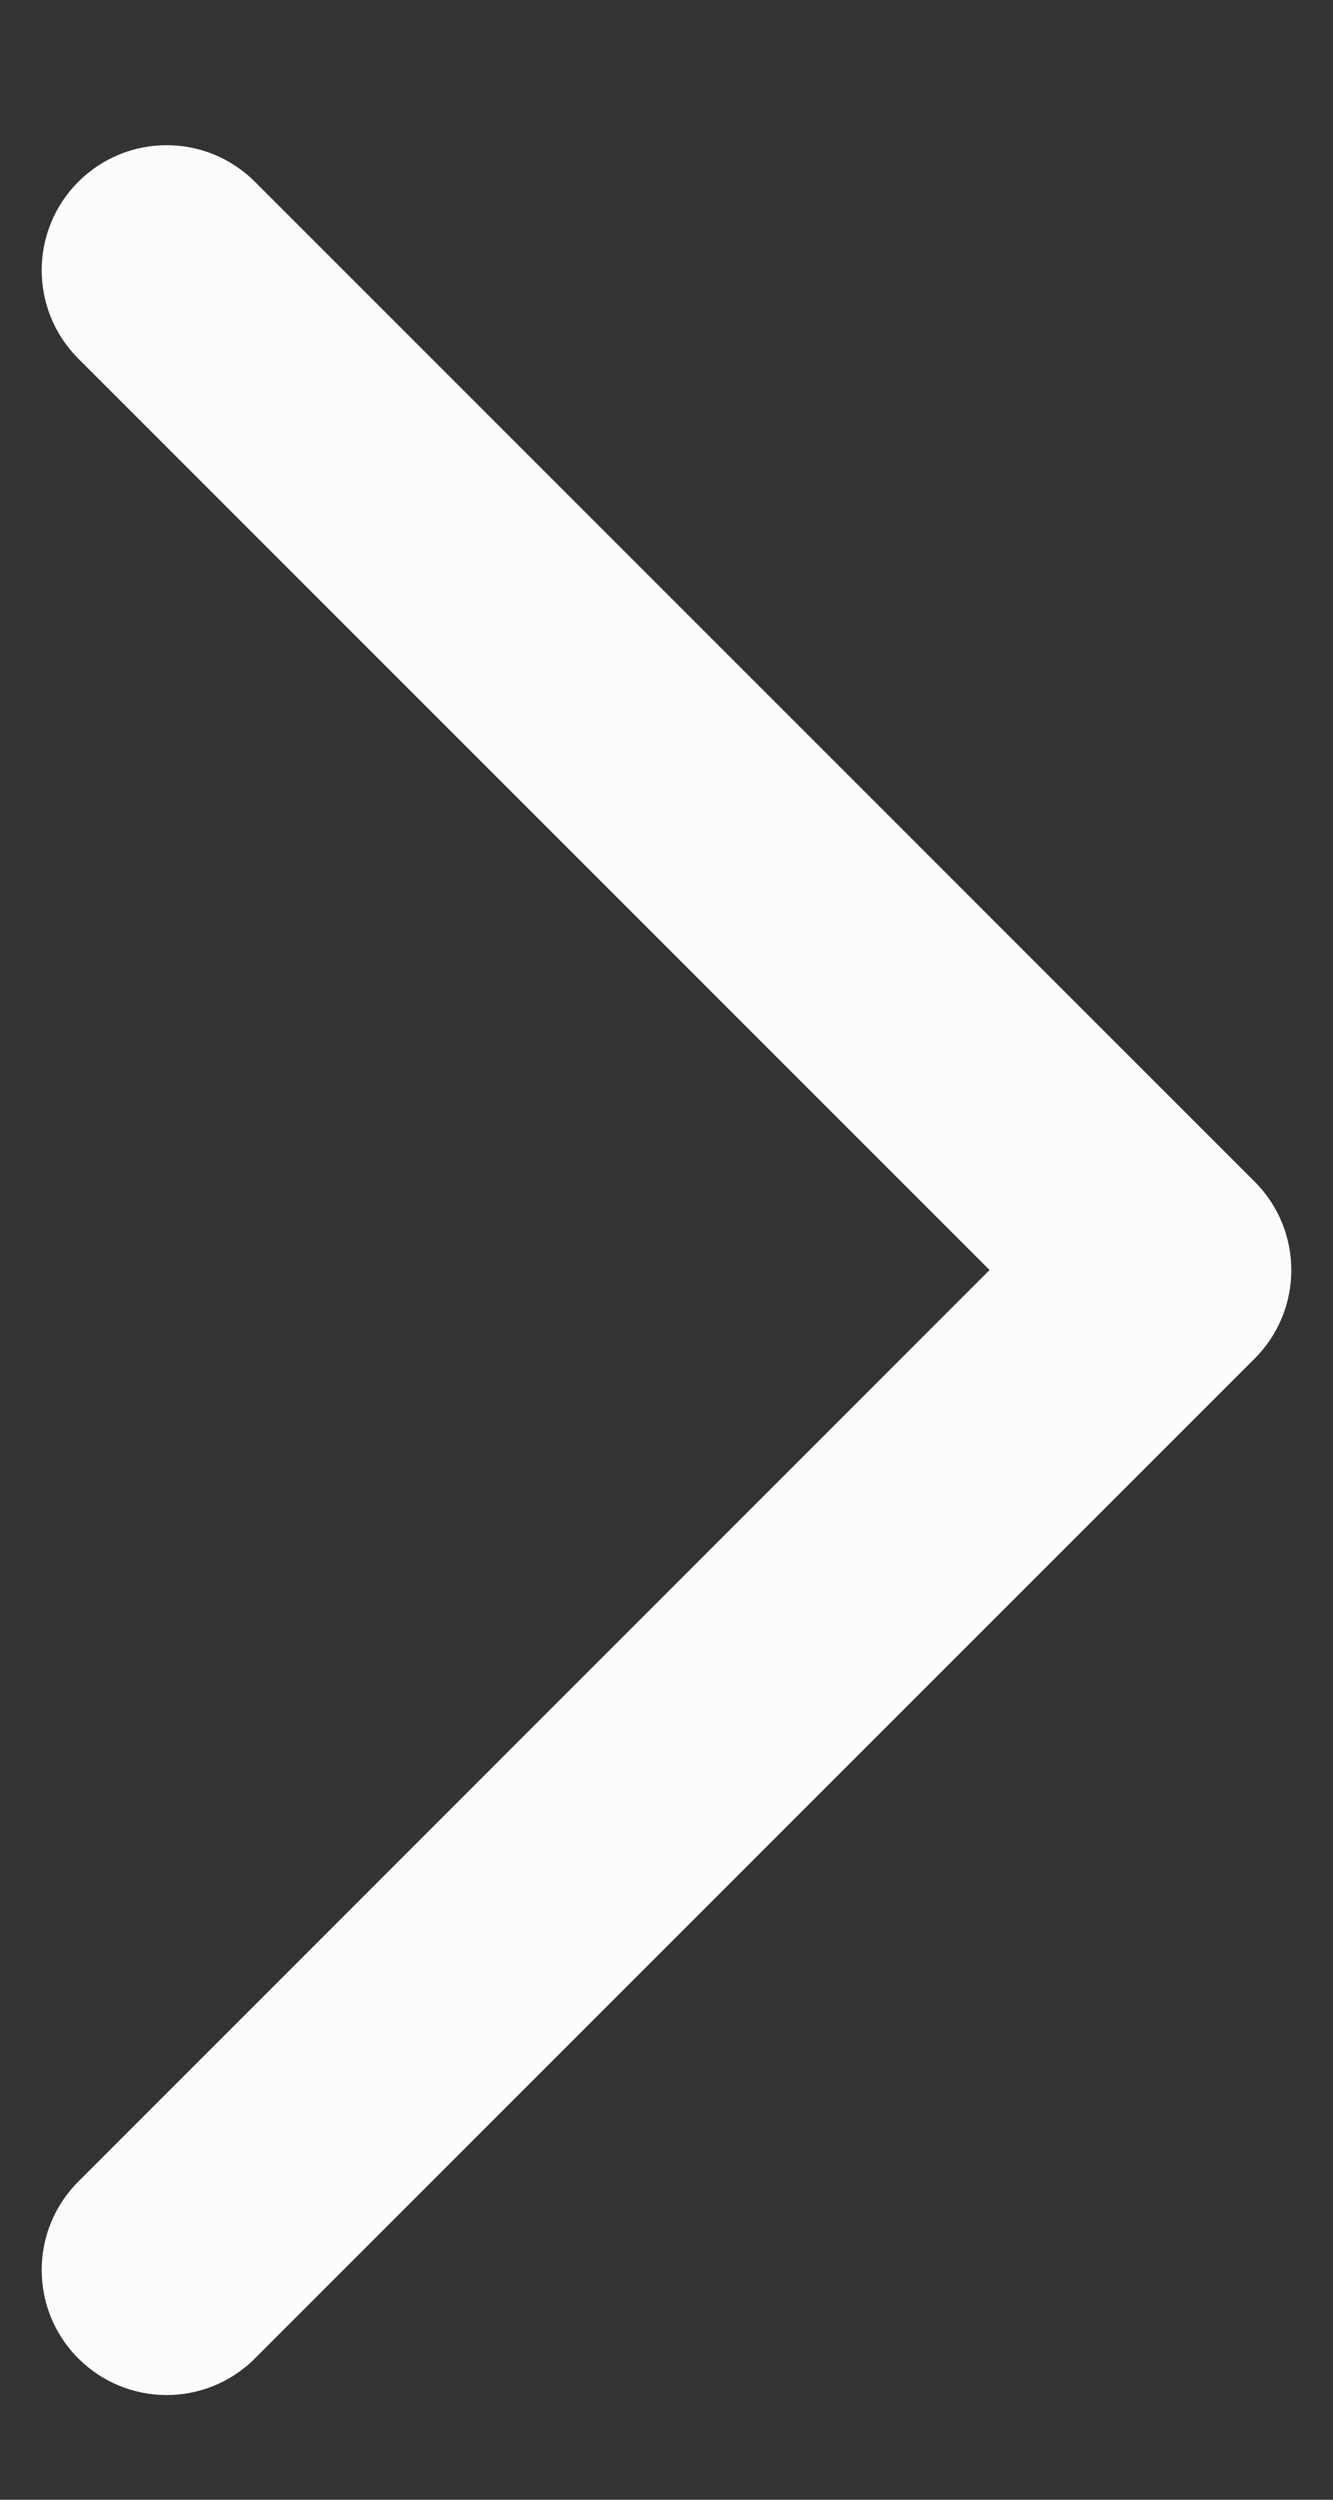 <svg width="8" height="15" viewBox="0 0 8 15" fill="none" xmlns="http://www.w3.org/2000/svg">
<rect x="0" y="0" width="8" height="15" fill="#333333" stroke="none"/>
<path fill-rule="evenodd" clip-rule="evenodd" d="M0.47 1.091C0.763 0.798 1.237 0.798 1.53 1.091L7.53 7.091C7.823 7.384 7.823 7.859 7.53 8.152L1.53 14.152C1.237 14.445 0.763 14.445 0.47 14.152C0.177 13.859 0.177 13.384 0.47 13.091L5.939 7.621L0.47 2.152C0.177 1.859 0.177 1.384 0.47 1.091Z" fill="#FCFCFC"/>
</svg>
